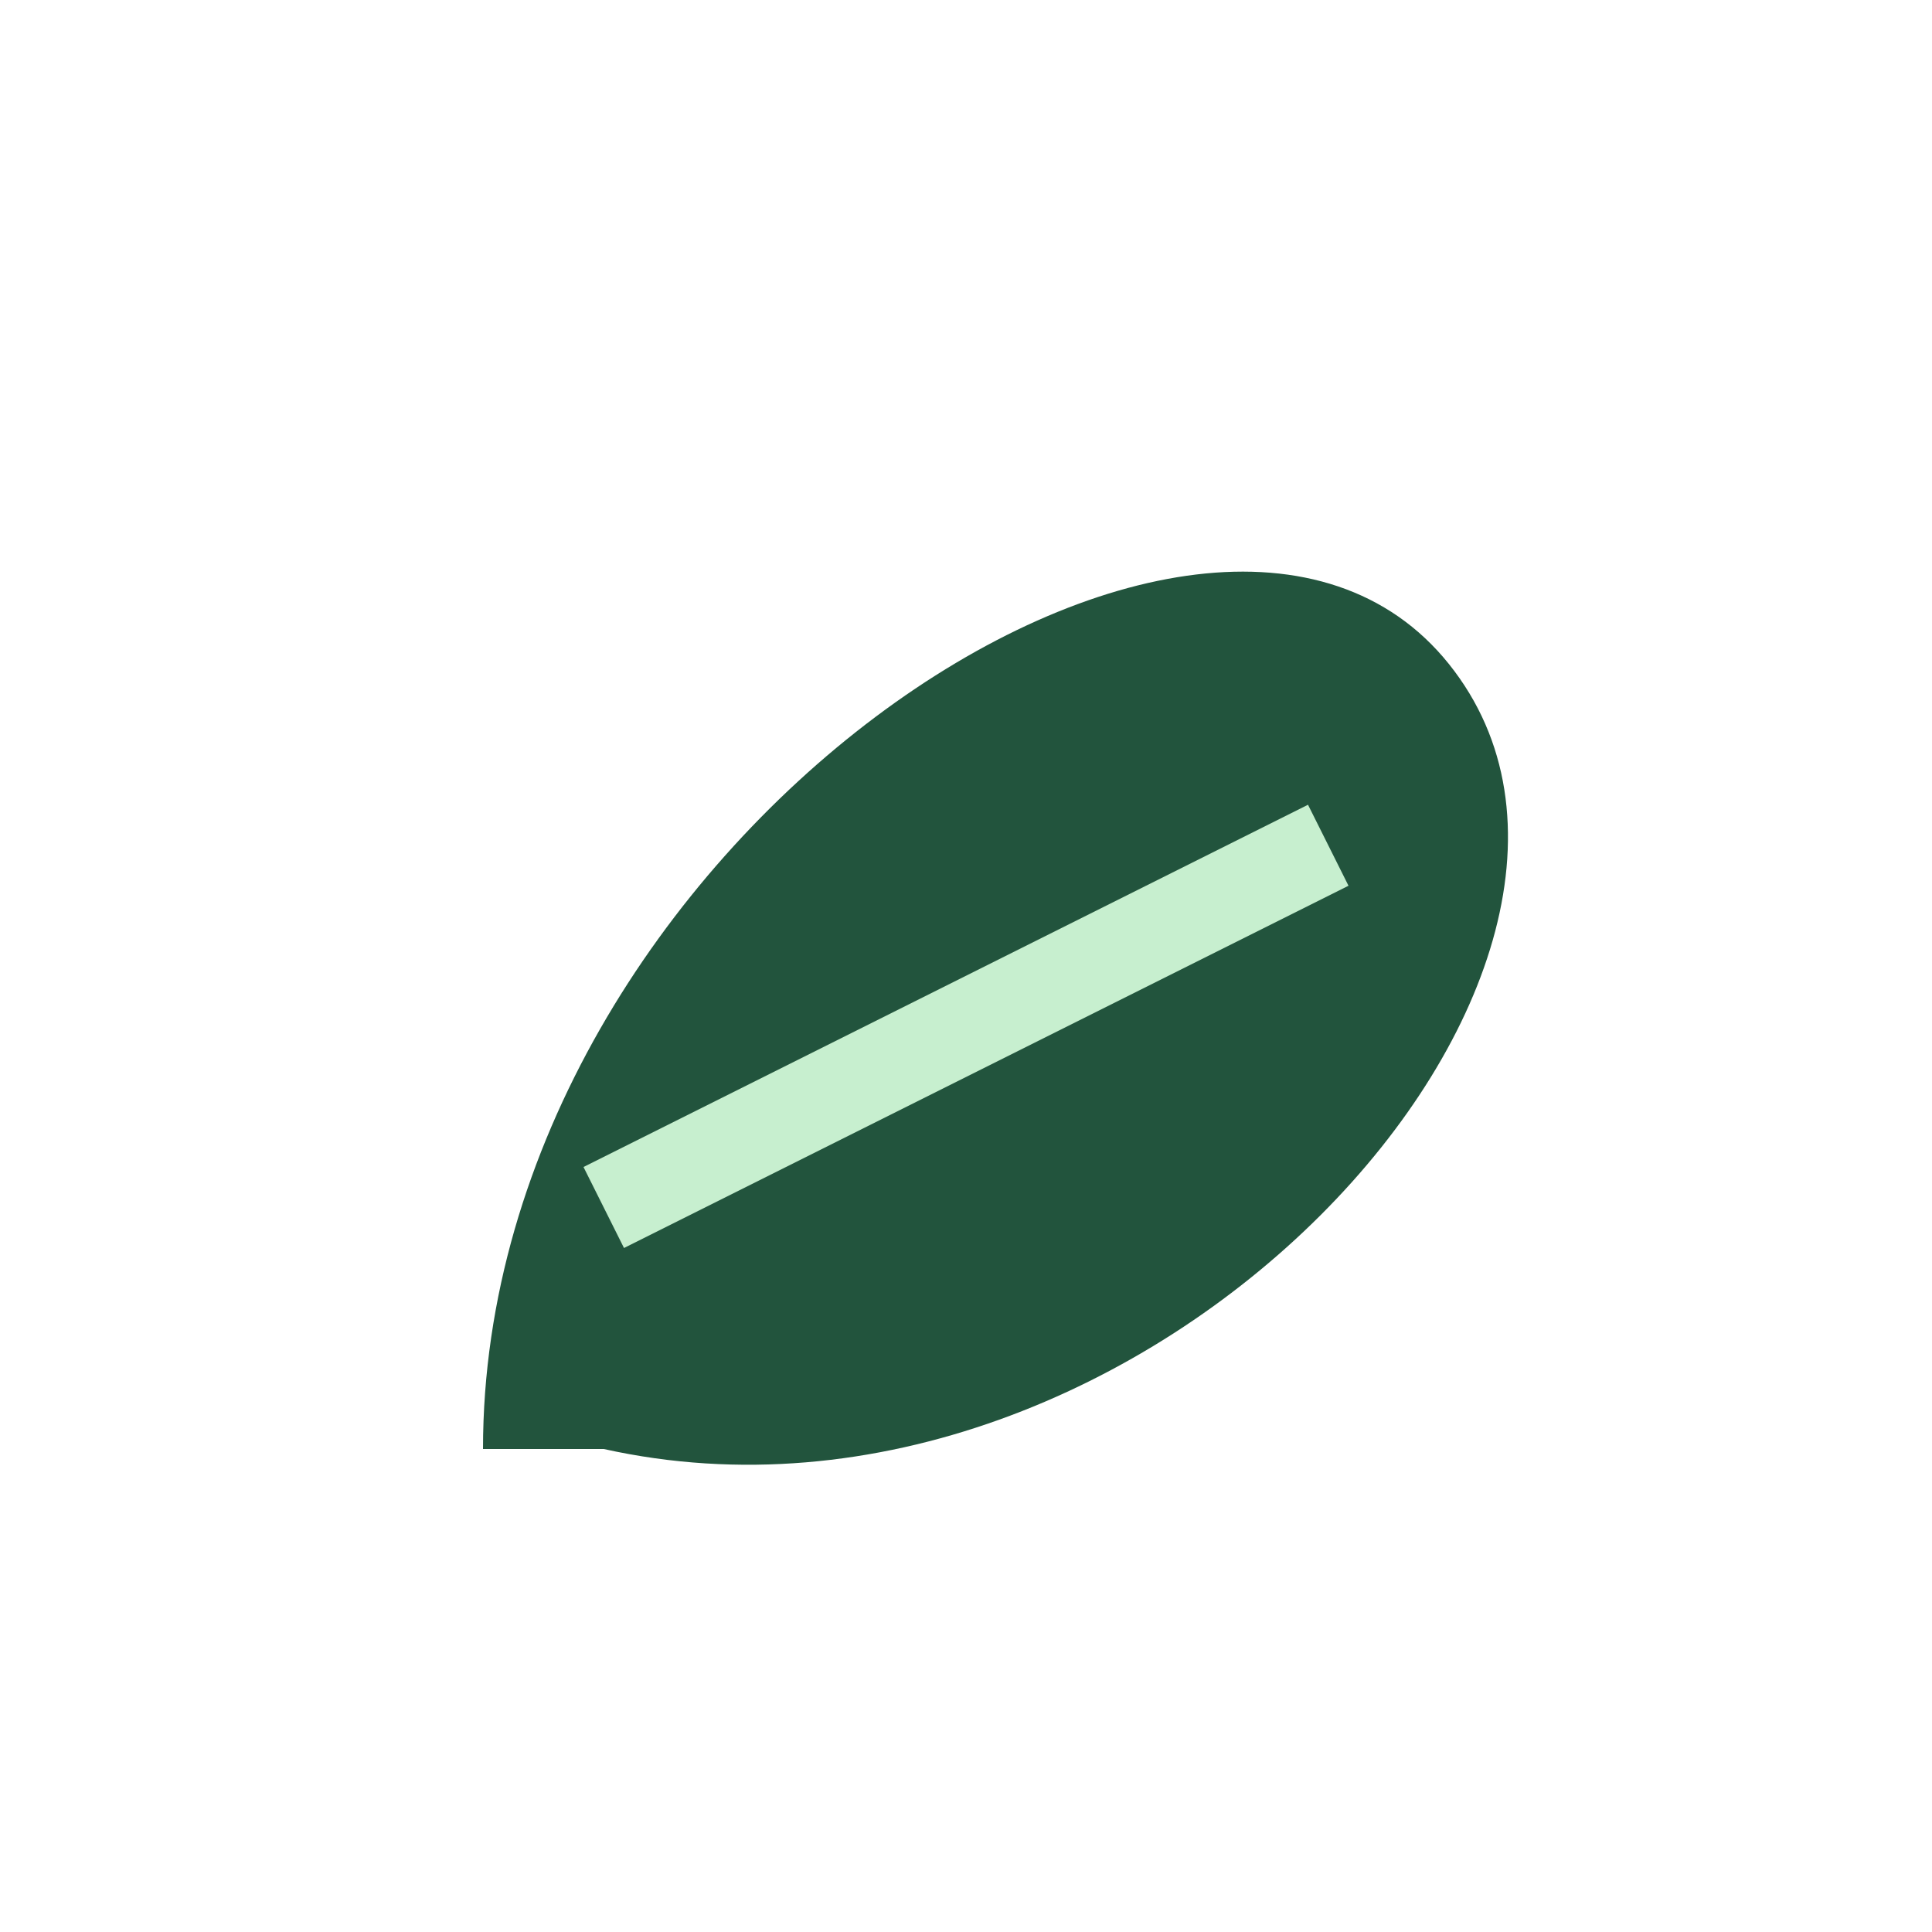 <?xml version="1.0" encoding="UTF-8"?>
<svg xmlns="http://www.w3.org/2000/svg" width="32" height="32" viewBox="0 0 32 32"><path d="M8 24c0-10 12-18 16-13s-5 15-14 13z" fill="#22543D"/><path d="M10 20l12-6" stroke="#C7EFCF" stroke-width="1.5" fill="none"/></svg>
